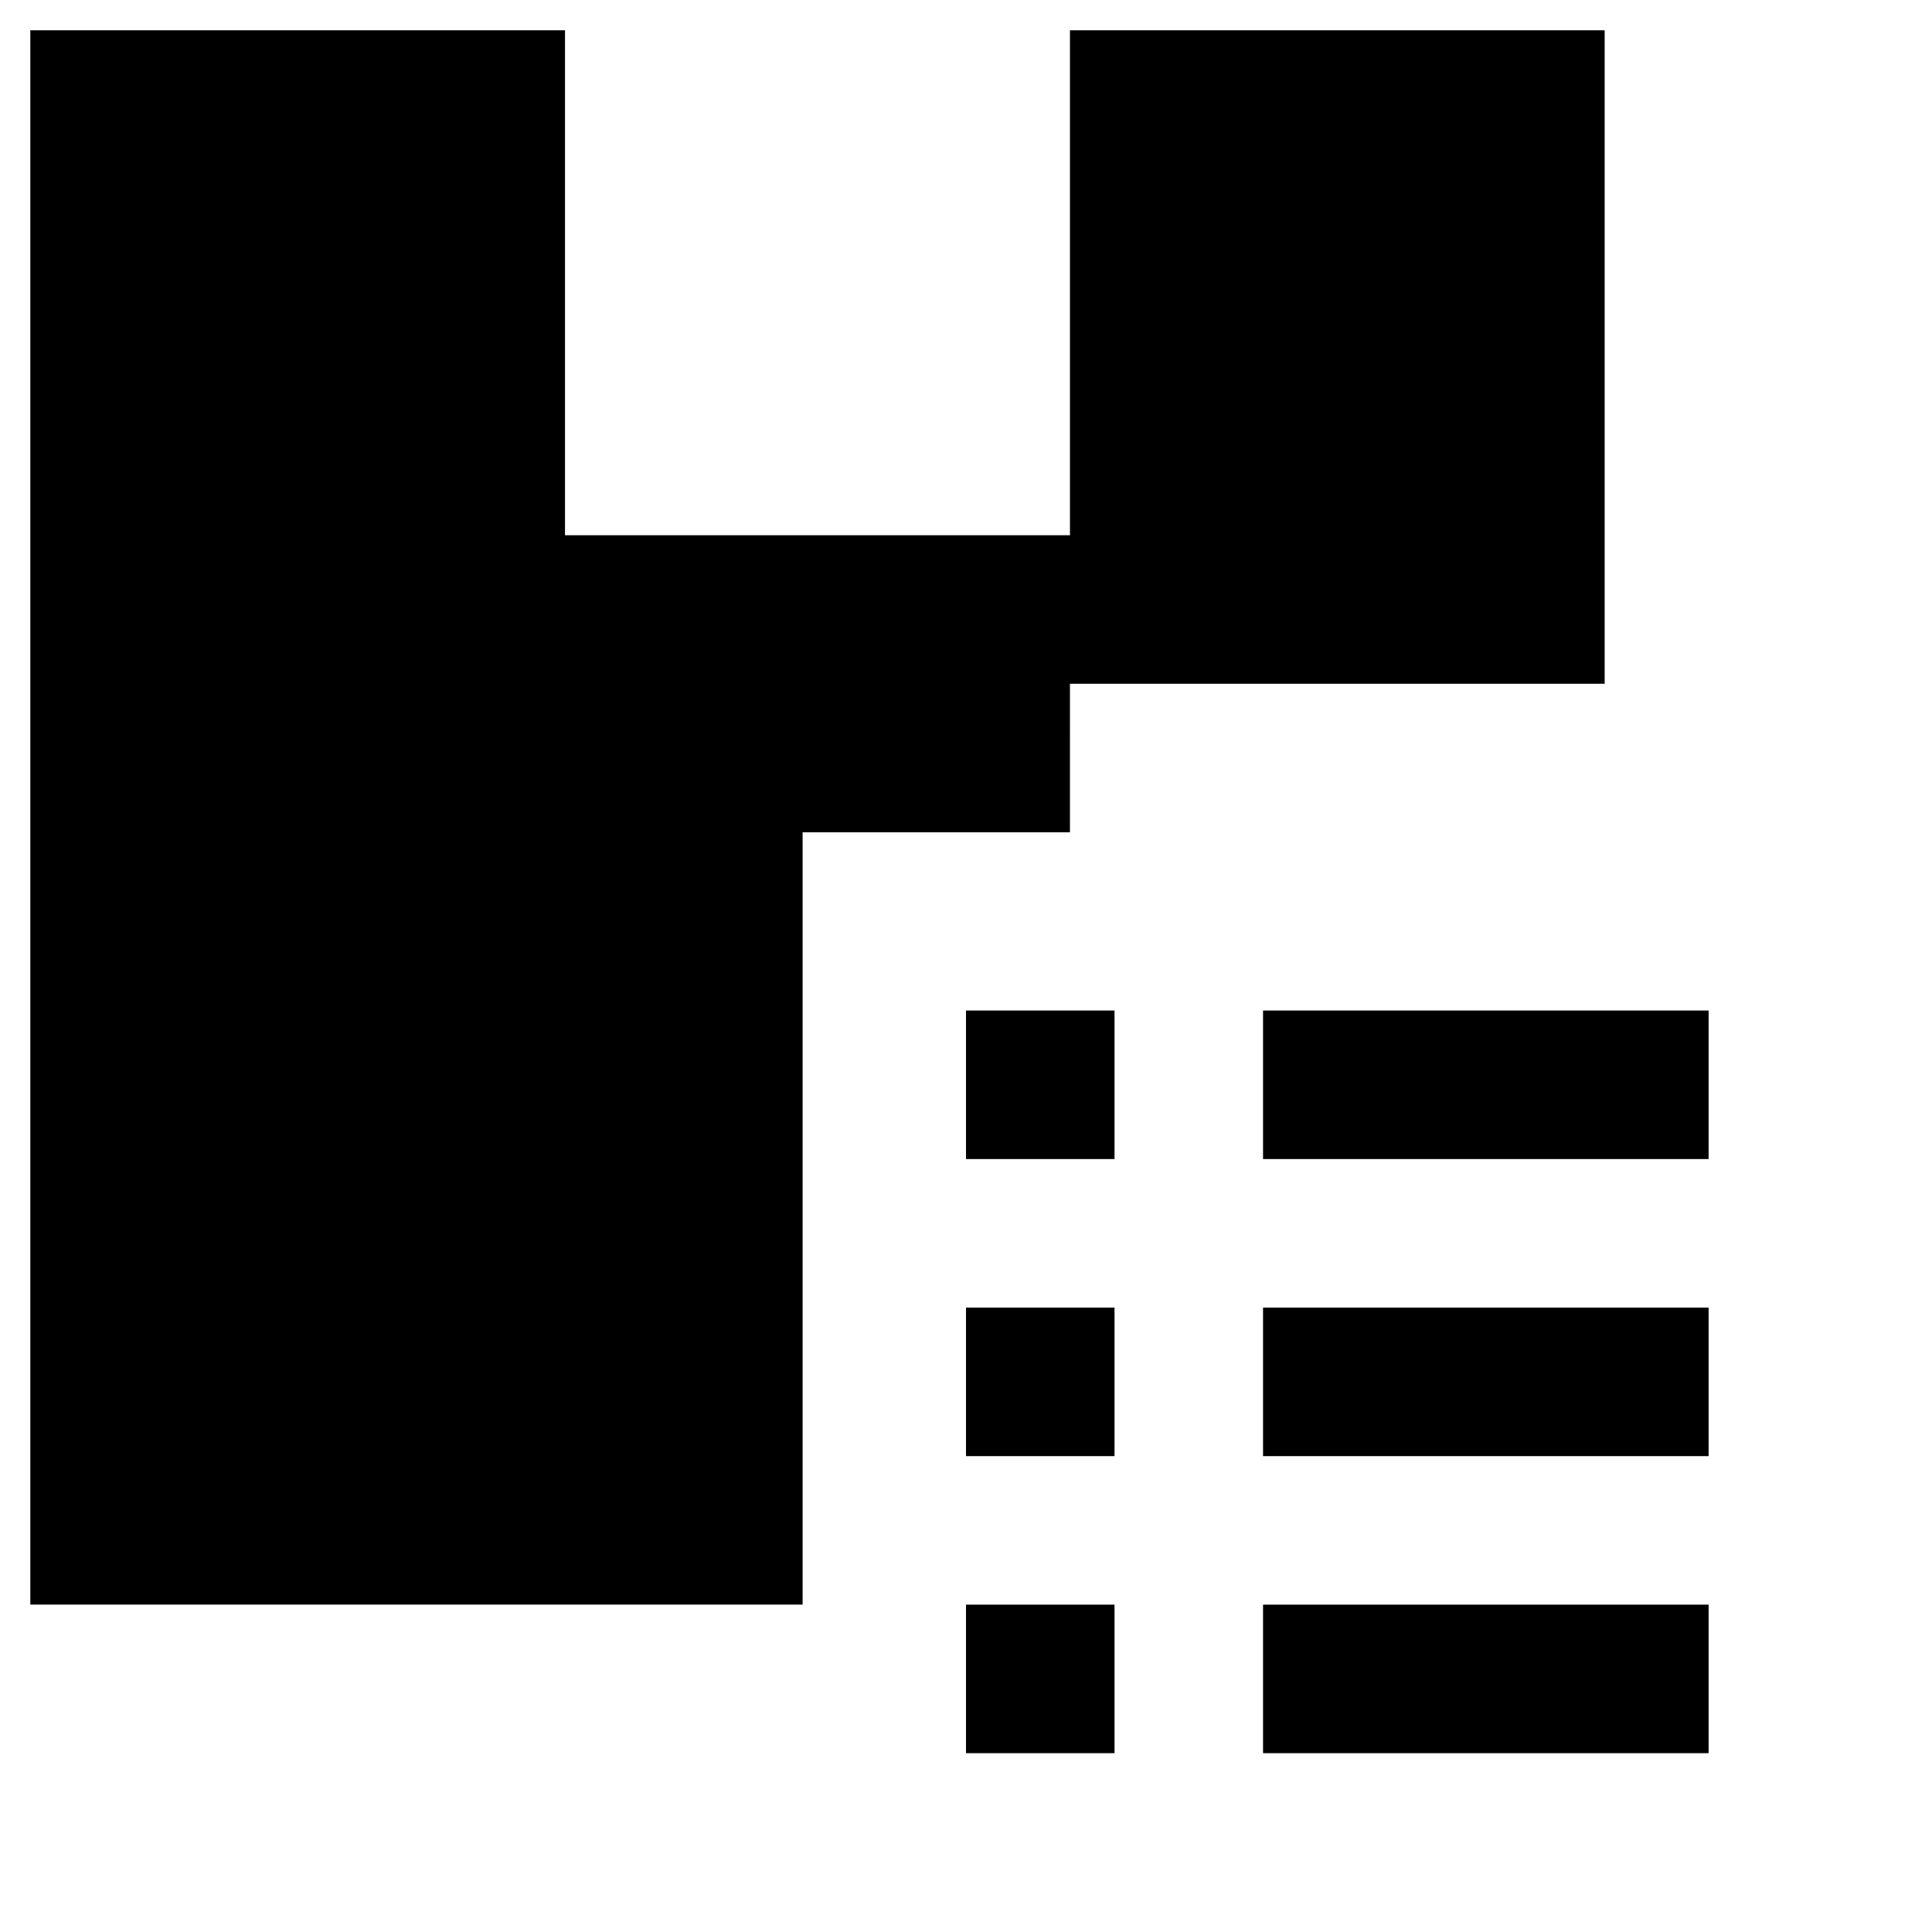 <?xml version="1.0" encoding="UTF-8"?>
<!-- Uploaded to: SVG Repo, www.svgrepo.com, Generator: SVG Repo Mixer Tools -->
<svg fill="#000000" width="800px" height="800px" version="1.1" viewBox="144 144 512 512" xmlns="http://www.w3.org/2000/svg">
 <g>
  <path d="m400 411.8h39.359v39.359h-39.359z"/>
  <path d="m478.72 411.8h118.08v39.359h-118.08z"/>
  <path d="m400 490.53h39.359v39.359h-39.359z"/>
  <path d="m478.72 490.53h118.08v39.359h-118.08z"/>
  <path d="m400 569.25h39.359v39.359h-39.359z"/>
  <path d="m478.72 569.25h118.08v39.359h-118.08z"/>
  <path d="m427.55 325.21h141.7v-173.18h-141.7v133.82h-133.82v-133.82h-141.7v417.21h204.67v-204.67h70.848z"/>
 </g>
</svg>
